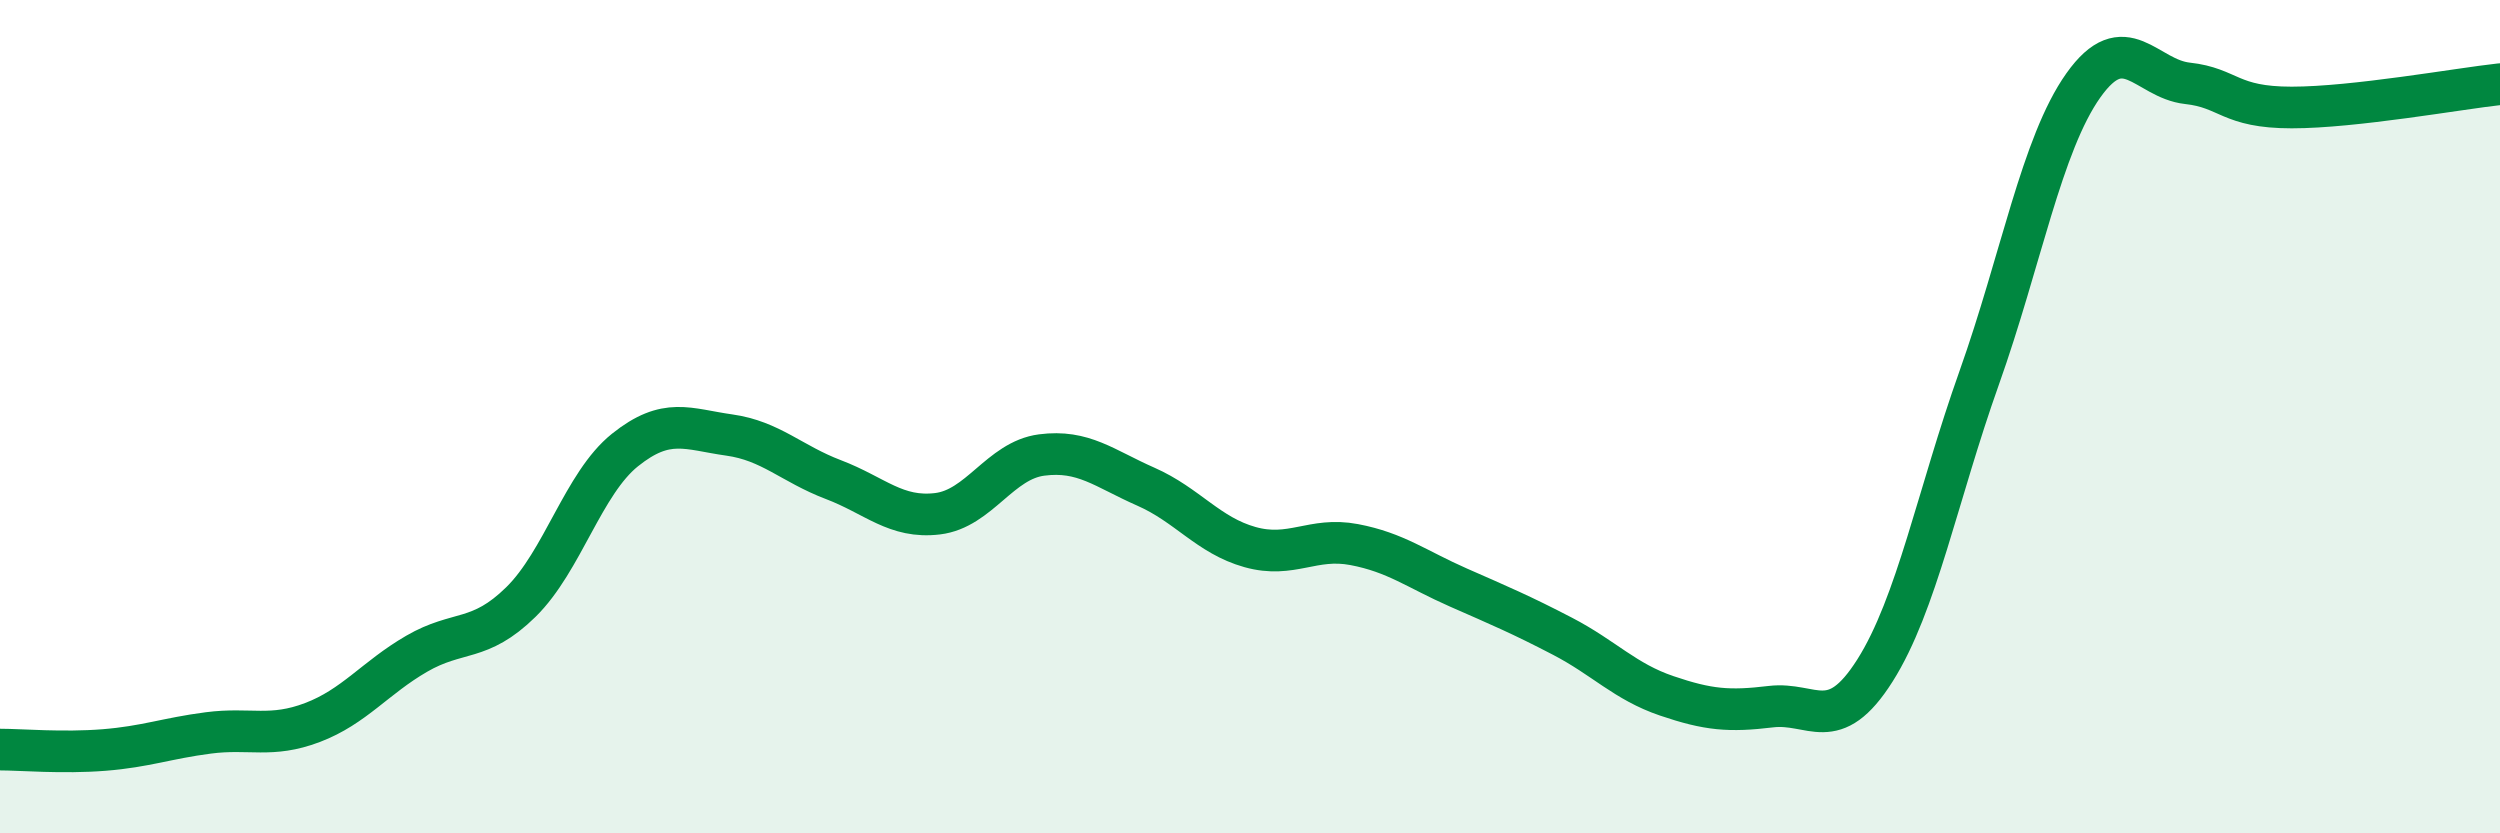 
    <svg width="60" height="20" viewBox="0 0 60 20" xmlns="http://www.w3.org/2000/svg">
      <path
        d="M 0,17.99 C 0.5,17.99 1.5,18.08 2.5,18 C 3.5,17.92 4,17.72 5,17.59 C 6,17.46 6.5,17.72 7.5,17.34 C 8.5,16.96 9,16.27 10,15.69 C 11,15.11 11.5,15.43 12.5,14.45 C 13.5,13.47 14,11.6 15,10.8 C 16,10 16.5,10.3 17.5,10.44 C 18.5,10.58 19,11.13 20,11.51 C 21,11.89 21.5,12.45 22.5,12.33 C 23.5,12.21 24,11.05 25,10.92 C 26,10.79 26.5,11.24 27.5,11.68 C 28.5,12.12 29,12.85 30,13.13 C 31,13.41 31.5,12.88 32.5,13.07 C 33.5,13.26 34,13.66 35,14.1 C 36,14.54 36.5,14.75 37.5,15.27 C 38.5,15.79 39,16.36 40,16.7 C 41,17.04 41.5,17.08 42.5,16.96 C 43.5,16.84 44,17.67 45,16.09 C 46,14.51 46.5,11.88 47.5,9.07 C 48.5,6.26 49,3.46 50,2.05 C 51,0.64 51.5,1.89 52.5,2 C 53.5,2.11 53.5,2.58 55,2.58 C 56.5,2.58 59,2.13 60,2.02L60 20L0 20Z"
        fill="#008740"
        opacity="0.1"
        stroke-linecap="round"
        stroke-linejoin="round"
      />
      <path
        d="M 0,17.99 C 0.5,17.99 1.5,18.08 2.5,18 C 3.5,17.92 4,17.72 5,17.59 C 6,17.46 6.5,17.72 7.5,17.34 C 8.5,16.96 9,16.27 10,15.69 C 11,15.11 11.5,15.43 12.5,14.45 C 13.5,13.47 14,11.6 15,10.8 C 16,10 16.5,10.3 17.5,10.44 C 18.5,10.58 19,11.13 20,11.51 C 21,11.89 21.5,12.45 22.5,12.33 C 23.5,12.21 24,11.05 25,10.92 C 26,10.79 26.5,11.24 27.5,11.68 C 28.5,12.12 29,12.85 30,13.13 C 31,13.41 31.5,12.88 32.5,13.07 C 33.5,13.26 34,13.66 35,14.1 C 36,14.54 36.5,14.75 37.5,15.27 C 38.5,15.79 39,16.36 40,16.7 C 41,17.04 41.5,17.08 42.5,16.96 C 43.5,16.84 44,17.67 45,16.09 C 46,14.51 46.5,11.88 47.5,9.07 C 48.5,6.26 49,3.46 50,2.05 C 51,0.64 51.5,1.89 52.5,2 C 53.5,2.11 53.5,2.58 55,2.58 C 56.5,2.58 59,2.13 60,2.02"
        stroke="#008740"
        stroke-width="1"
        fill="none"
        stroke-linecap="round"
        stroke-linejoin="round"
      />
    </svg>
  
